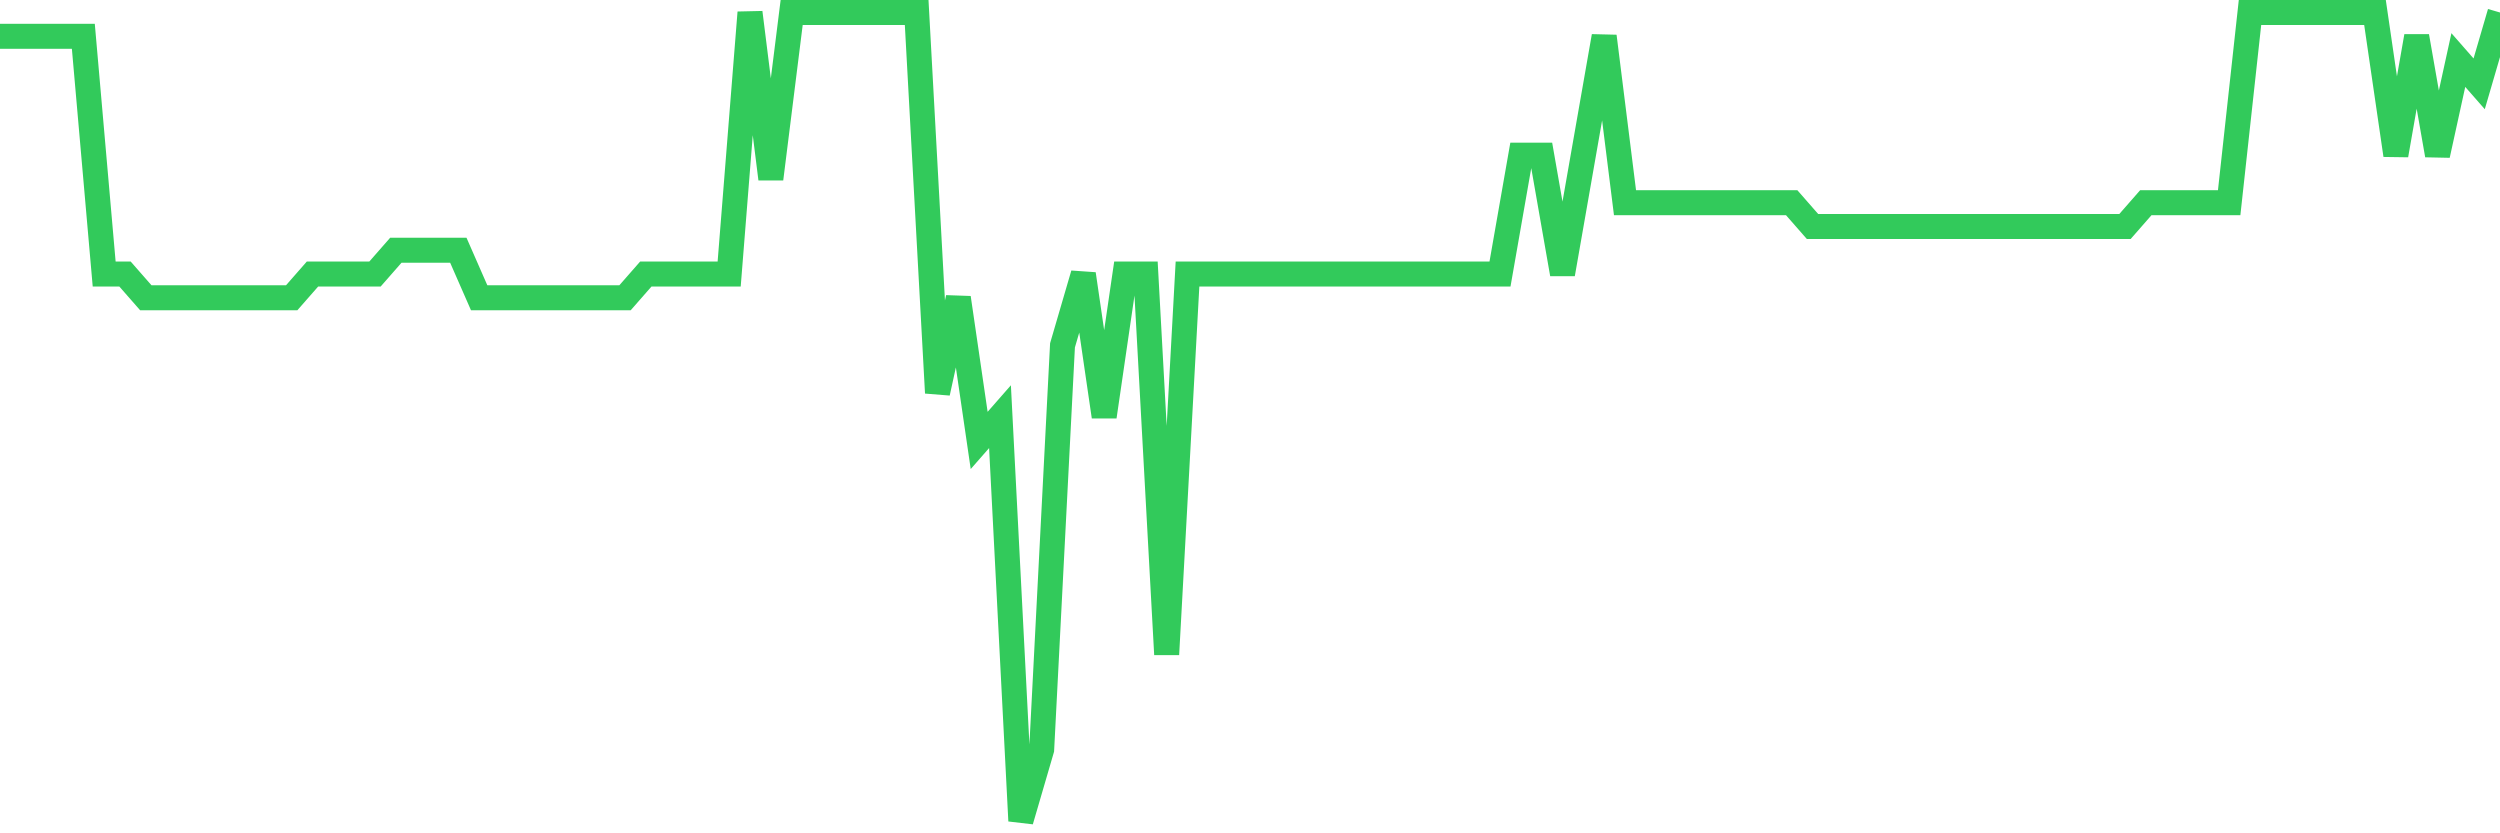 <svg
  xmlns="http://www.w3.org/2000/svg"
  xmlns:xlink="http://www.w3.org/1999/xlink"
  width="120"
  height="40"
  viewBox="0 0 120 40"
  preserveAspectRatio="none"
>
  <polyline
    points="0,1.741 1,1.741 2,1.741 3,1.741 4,1.741 5,13.153 6,13.153 7,14.294 8,14.294 9,14.294 10,14.294 11,14.294 12,14.294 13,14.294 14,14.294 15,13.153 16,13.153 17,13.153 18,13.153 19,12.012 20,12.012 21,12.012 22,12.012 23,14.294 24,14.294 25,14.294 26,14.294 27,14.294 28,14.294 29,14.294 30,14.294 31,13.153 32,13.153 33,13.153 34,13.153 35,13.153 36,0.6 37,8.588 38,0.6 39,0.6 40,0.6 41,0.6 42,0.6 43,0.6 44,0.6 45,18.859 46,14.294 47,21.141 48,20 49,39.4 50,35.976 51,16.576 52,13.153 53,20 54,13.153 55,13.153 56,31.412 57,13.153 58,13.153 59,13.153 60,13.153 61,13.153 62,13.153 63,13.153 64,13.153 65,13.153 66,13.153 67,13.153 68,13.153 69,13.153 70,13.153 71,13.153 72,13.153 73,7.447 74,7.447 75,13.153 76,7.447 77,1.741 78,9.729 79,9.729 80,9.729 81,9.729 82,9.729 83,9.729 84,9.729 85,9.729 86,9.729 87,10.871 88,10.871 89,10.871 90,10.871 91,10.871 92,10.871 93,10.871 94,10.871 95,10.871 96,10.871 97,10.871 98,10.871 99,10.871 100,10.871 101,10.871 102,10.871 103,9.729 104,9.729 105,9.729 106,9.729 107,9.729 108,0.6 109,0.6 110,0.6 111,0.6 112,0.6 113,0.6 114,0.6 115,7.447 116,1.741 117,7.447 118,2.882 119,4.024 120,0.6"
    fill="none"
    stroke="#32ca5b"
    stroke-width="1.2"
  >
  </polyline>
</svg>
